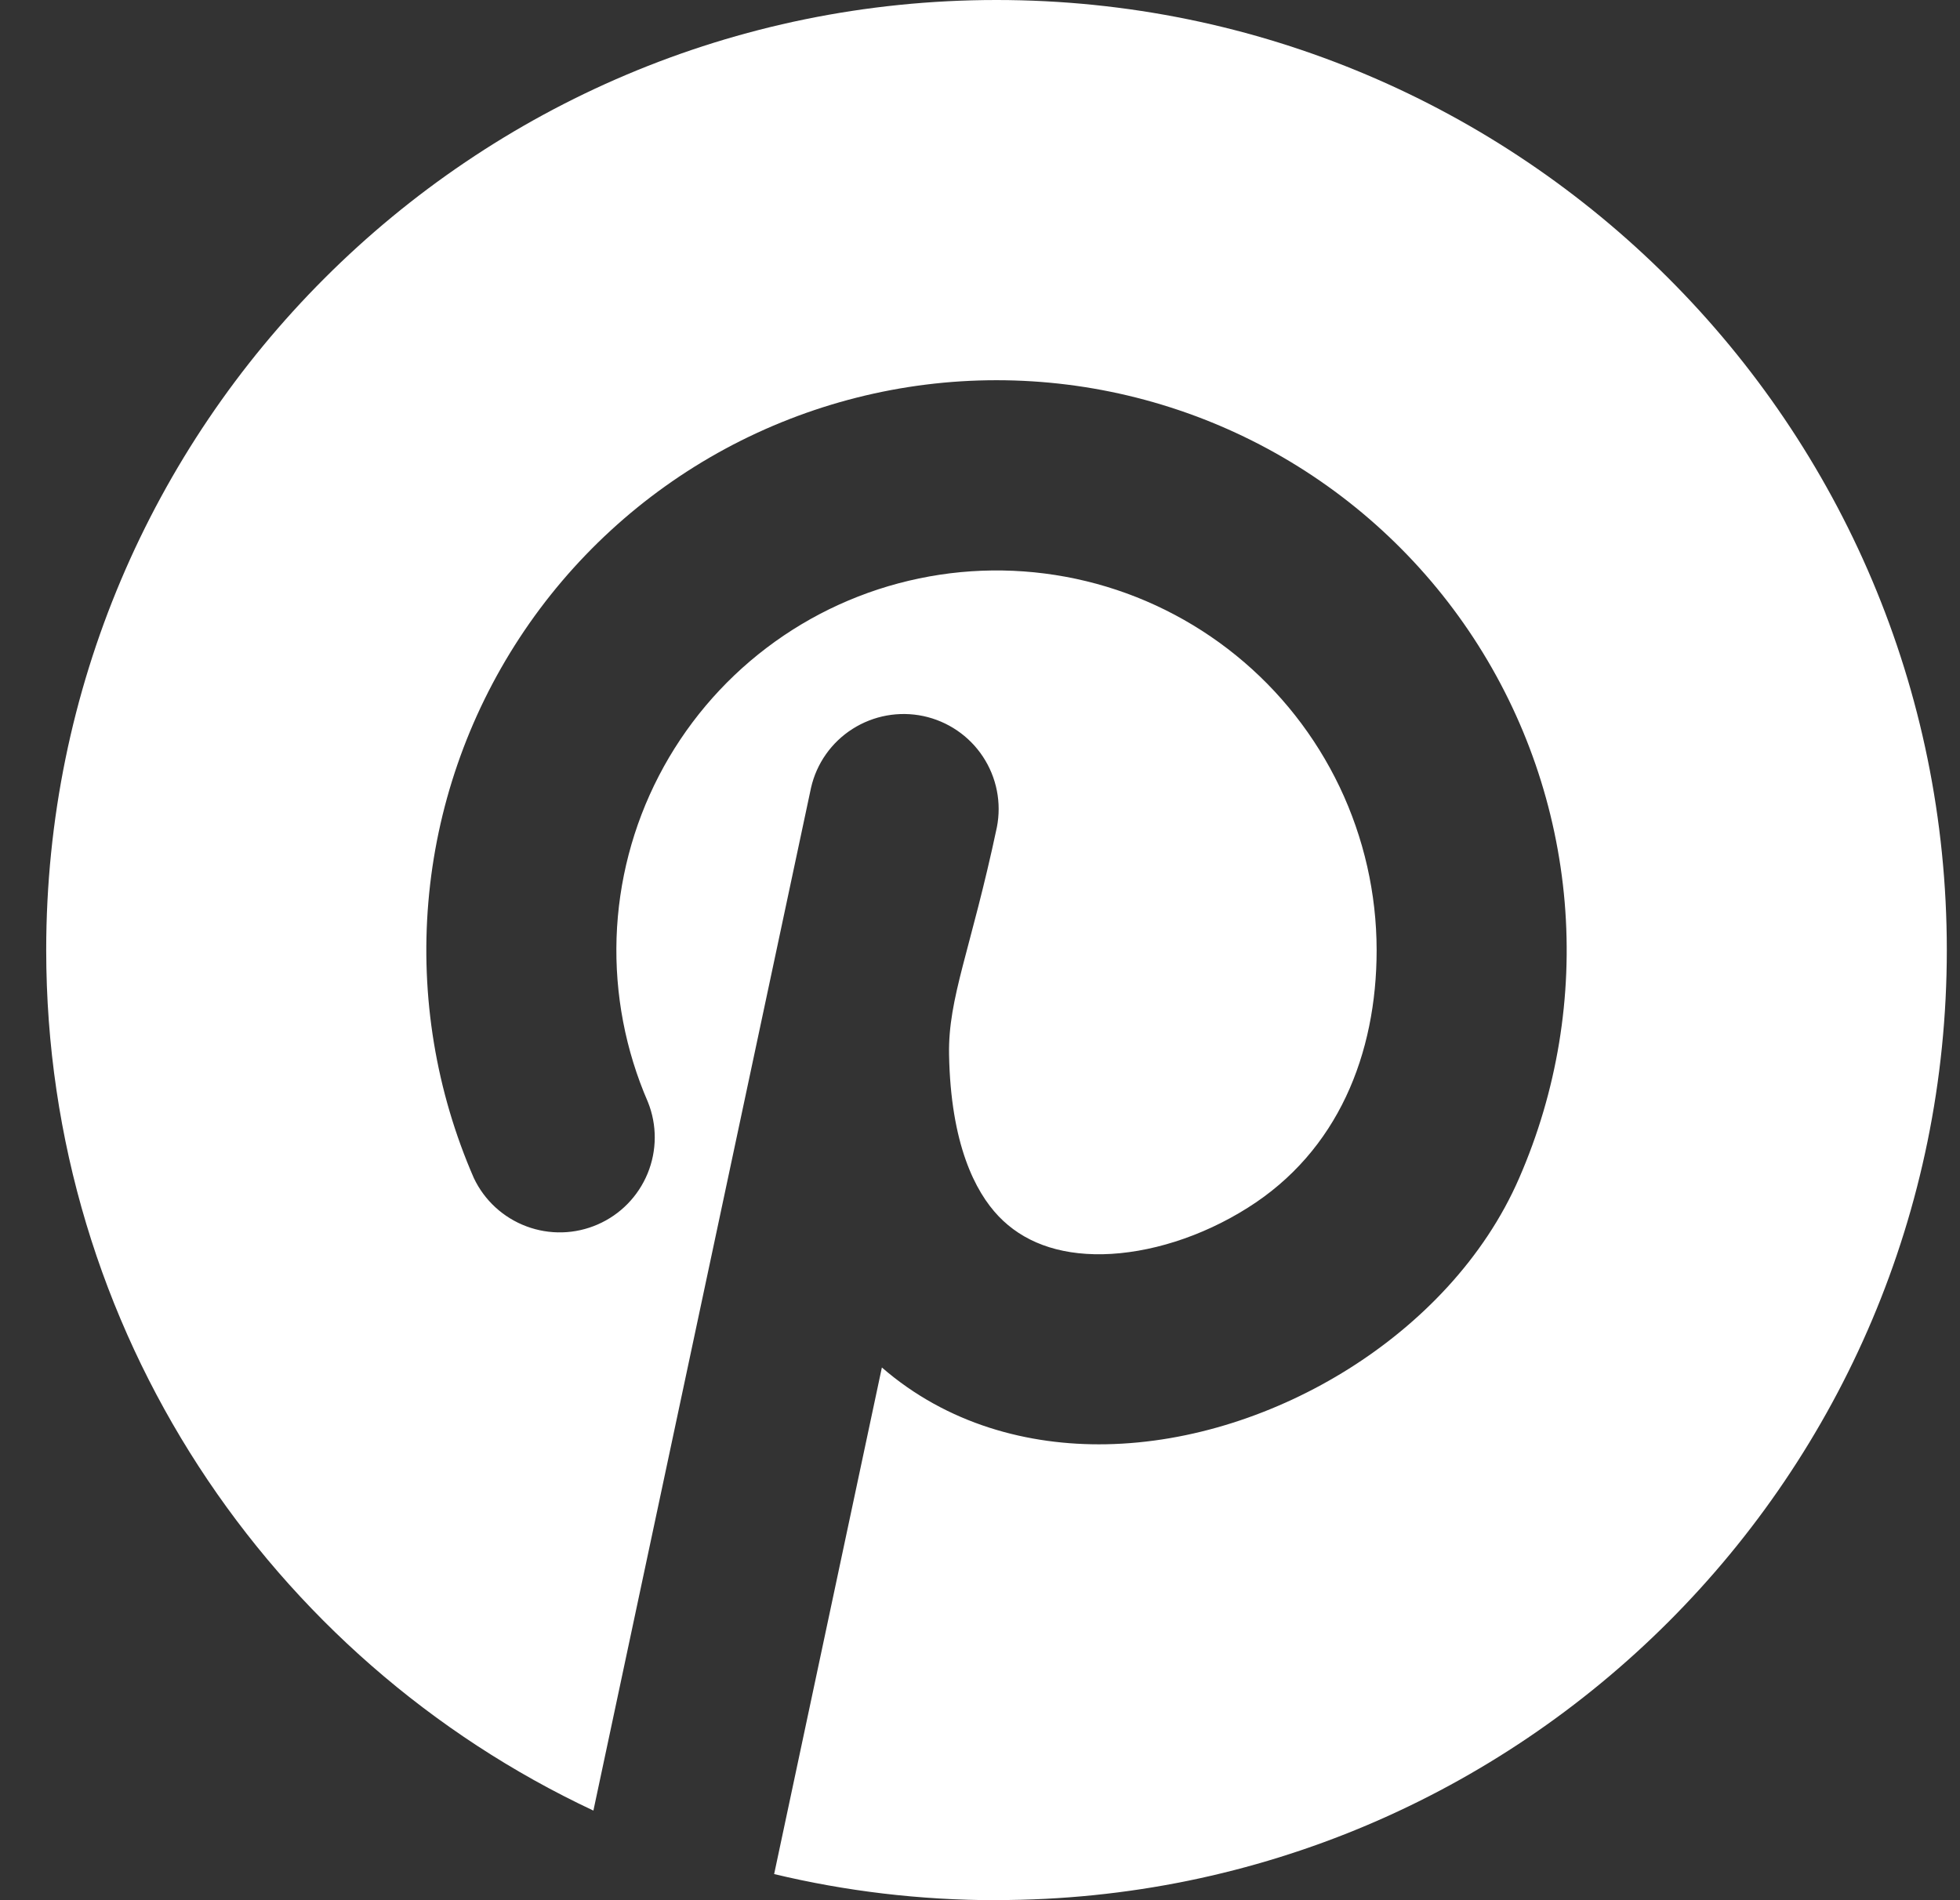 <svg width="33" height="32" viewBox="0 0 33 32" fill="none" xmlns="http://www.w3.org/2000/svg">
<rect x="0" y="0" width="33" height="32" fill="#333333" stroke="none"/>
<path d="M16.778 31.998C25.615 31.998 32.778 24.836 32.778 15.999C32.778 7.163 25.615 0 16.778 0C7.941 0 0.778 7.163 0.778 15.999C0.778 22.409 4.547 27.938 9.991 30.491L13.655 13.267C13.748 12.857 13.999 12.501 14.354 12.275C14.708 12.05 15.136 11.972 15.547 12.059C15.958 12.147 16.318 12.392 16.549 12.742C16.781 13.093 16.865 13.52 16.784 13.932C16.346 15.999 15.962 16.799 15.979 17.759C16.007 19.263 16.416 20.066 16.813 20.482C17.218 20.906 17.802 21.135 18.565 21.122C19.344 21.106 20.226 20.833 21.007 20.34C22.525 19.386 23.178 17.751 23.178 15.999C23.177 15.049 22.964 14.11 22.555 13.252C22.145 12.394 21.55 11.637 20.812 11.038C20.074 10.439 19.212 10.011 18.288 9.787C17.364 9.563 16.401 9.547 15.471 9.742C14.54 9.936 13.664 10.335 12.907 10.91C12.15 11.485 11.53 12.222 11.093 13.066C10.656 13.91 10.413 14.841 10.381 15.792C10.35 16.742 10.53 17.687 10.909 18.559C11.064 18.945 11.062 19.376 10.904 19.761C10.746 20.146 10.445 20.454 10.064 20.62C9.683 20.787 9.252 20.798 8.863 20.652C8.473 20.506 8.156 20.215 7.978 19.839C7.341 18.378 7.078 16.782 7.212 15.194C7.346 13.606 7.874 12.076 8.747 10.743C9.62 9.41 10.811 8.315 12.213 7.557C13.616 6.8 15.184 6.403 16.778 6.403C18.372 6.403 19.94 6.8 21.342 7.557C22.744 8.315 23.936 9.41 24.809 10.743C25.682 12.076 26.209 13.606 26.344 15.194C26.478 16.782 26.215 18.378 25.578 19.839C24.989 21.196 23.914 22.293 22.711 23.05C21.503 23.81 20.059 24.296 18.623 24.322C17.312 24.346 15.947 23.983 14.848 23.029L13.034 31.56C14.234 31.848 15.488 32 16.776 32L16.778 31.998Z" fill="white"/>
</svg>
